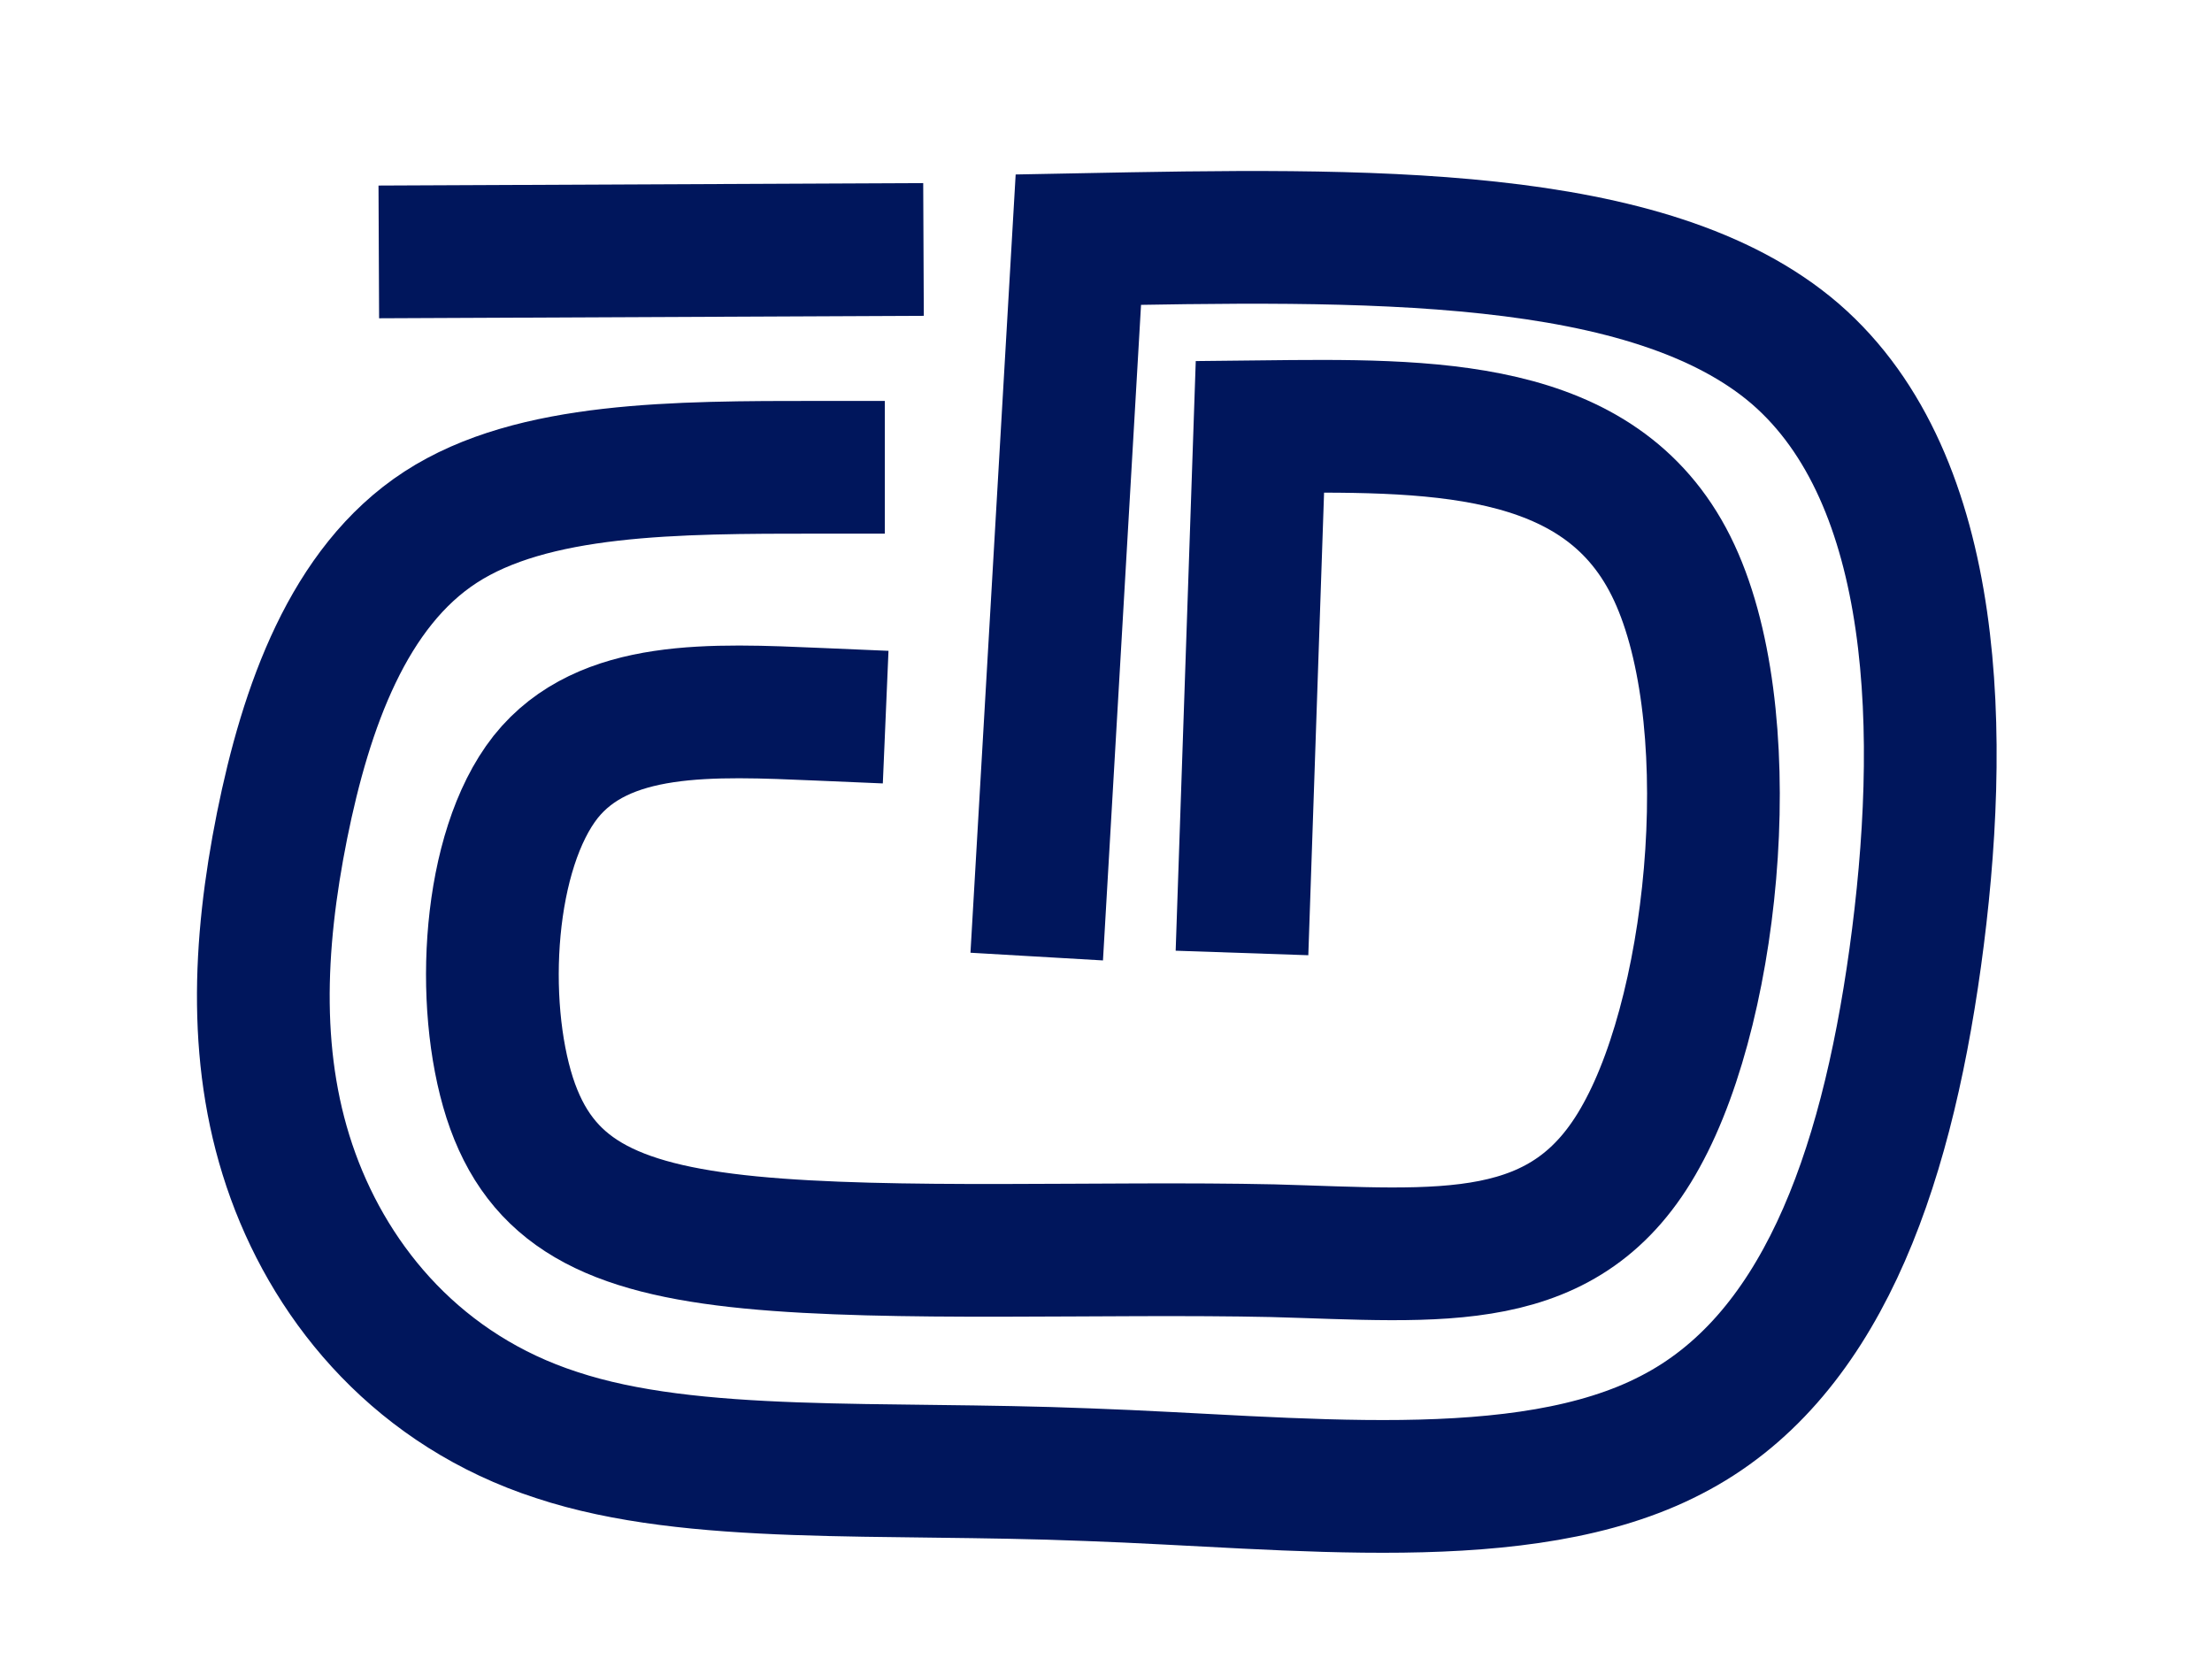 <?xml version="1.0" encoding="utf-8"?>
<svg
	version="1.1"
	xmlns="http://www.w3.org/2000/svg"
	xmlns:xlink="http://www.w3.org/1999/xlink"
	x="0%" y="0%"
	width="100%" height="100%"
	viewBox="0 0 24.0 18.0"
	enable-background="new 0 0 24.0 18.0"
	xml:space="preserve">
	<path
		fill="#FFFFFF"
		stroke="#00165C"
		fill-opacity="0.000"
		stroke-opacity="1.000"
		fill-rule="nonzero"
		stroke-width="1.44"
		stroke-linejoin="miter"
		stroke-linecap="square"
		d="M13.50,9.62L13.67,4.63C15.51,4.61,17.35,4.58,18.13,6.14C18.91,7.70,18.63,10.84,17.81,12.32C17.00,13.80,15.64,13.62,13.81,13.57C11.98,13.53,9.67,13.63,8.14,13.48C6.61,13.33,5.86,12.93,5.53,11.91C5.20,10.88,5.29,9.23,5.92,8.43C6.55,7.64,7.72,7.70,8.89,7.75"/>
	<path
		fill="#FFFFFF"
		stroke="#00165C"
		fill-opacity="0.000"
		stroke-opacity="1.000"
		fill-rule="nonzero"
		stroke-width="1.44"
		stroke-linejoin="miter"
		stroke-linecap="square"
		d="M8.88,5.07C7.33,5.07,5.78,5.07,4.78,5.72C3.78,6.37,3.32,7.67,3.06,8.96C2.80,10.26,2.74,11.55,3.18,12.76C3.62,13.97,4.56,15.09,6.04,15.57C7.52,16.06,9.55,15.91,11.80,16.00C14.06,16.08,16.53,16.40,18.13,15.57C19.73,14.75,20.45,12.77,20.78,10.39C21.11,8.00,21.06,5.21,19.48,3.84C17.90,2.48,14.80,2.54,11.70,2.60L11.29,9.66"/>
	<path
		fill="#FFFFFF"
		stroke="#00165C"
		fill-opacity="0.000"
		stroke-opacity="1.000"
		fill-rule="nonzero"
		stroke-width="1.44"
		stroke-linejoin="miter"
		stroke-linecap="square"
		d="M4.83,2.73L9.30,2.71"/>
</svg>